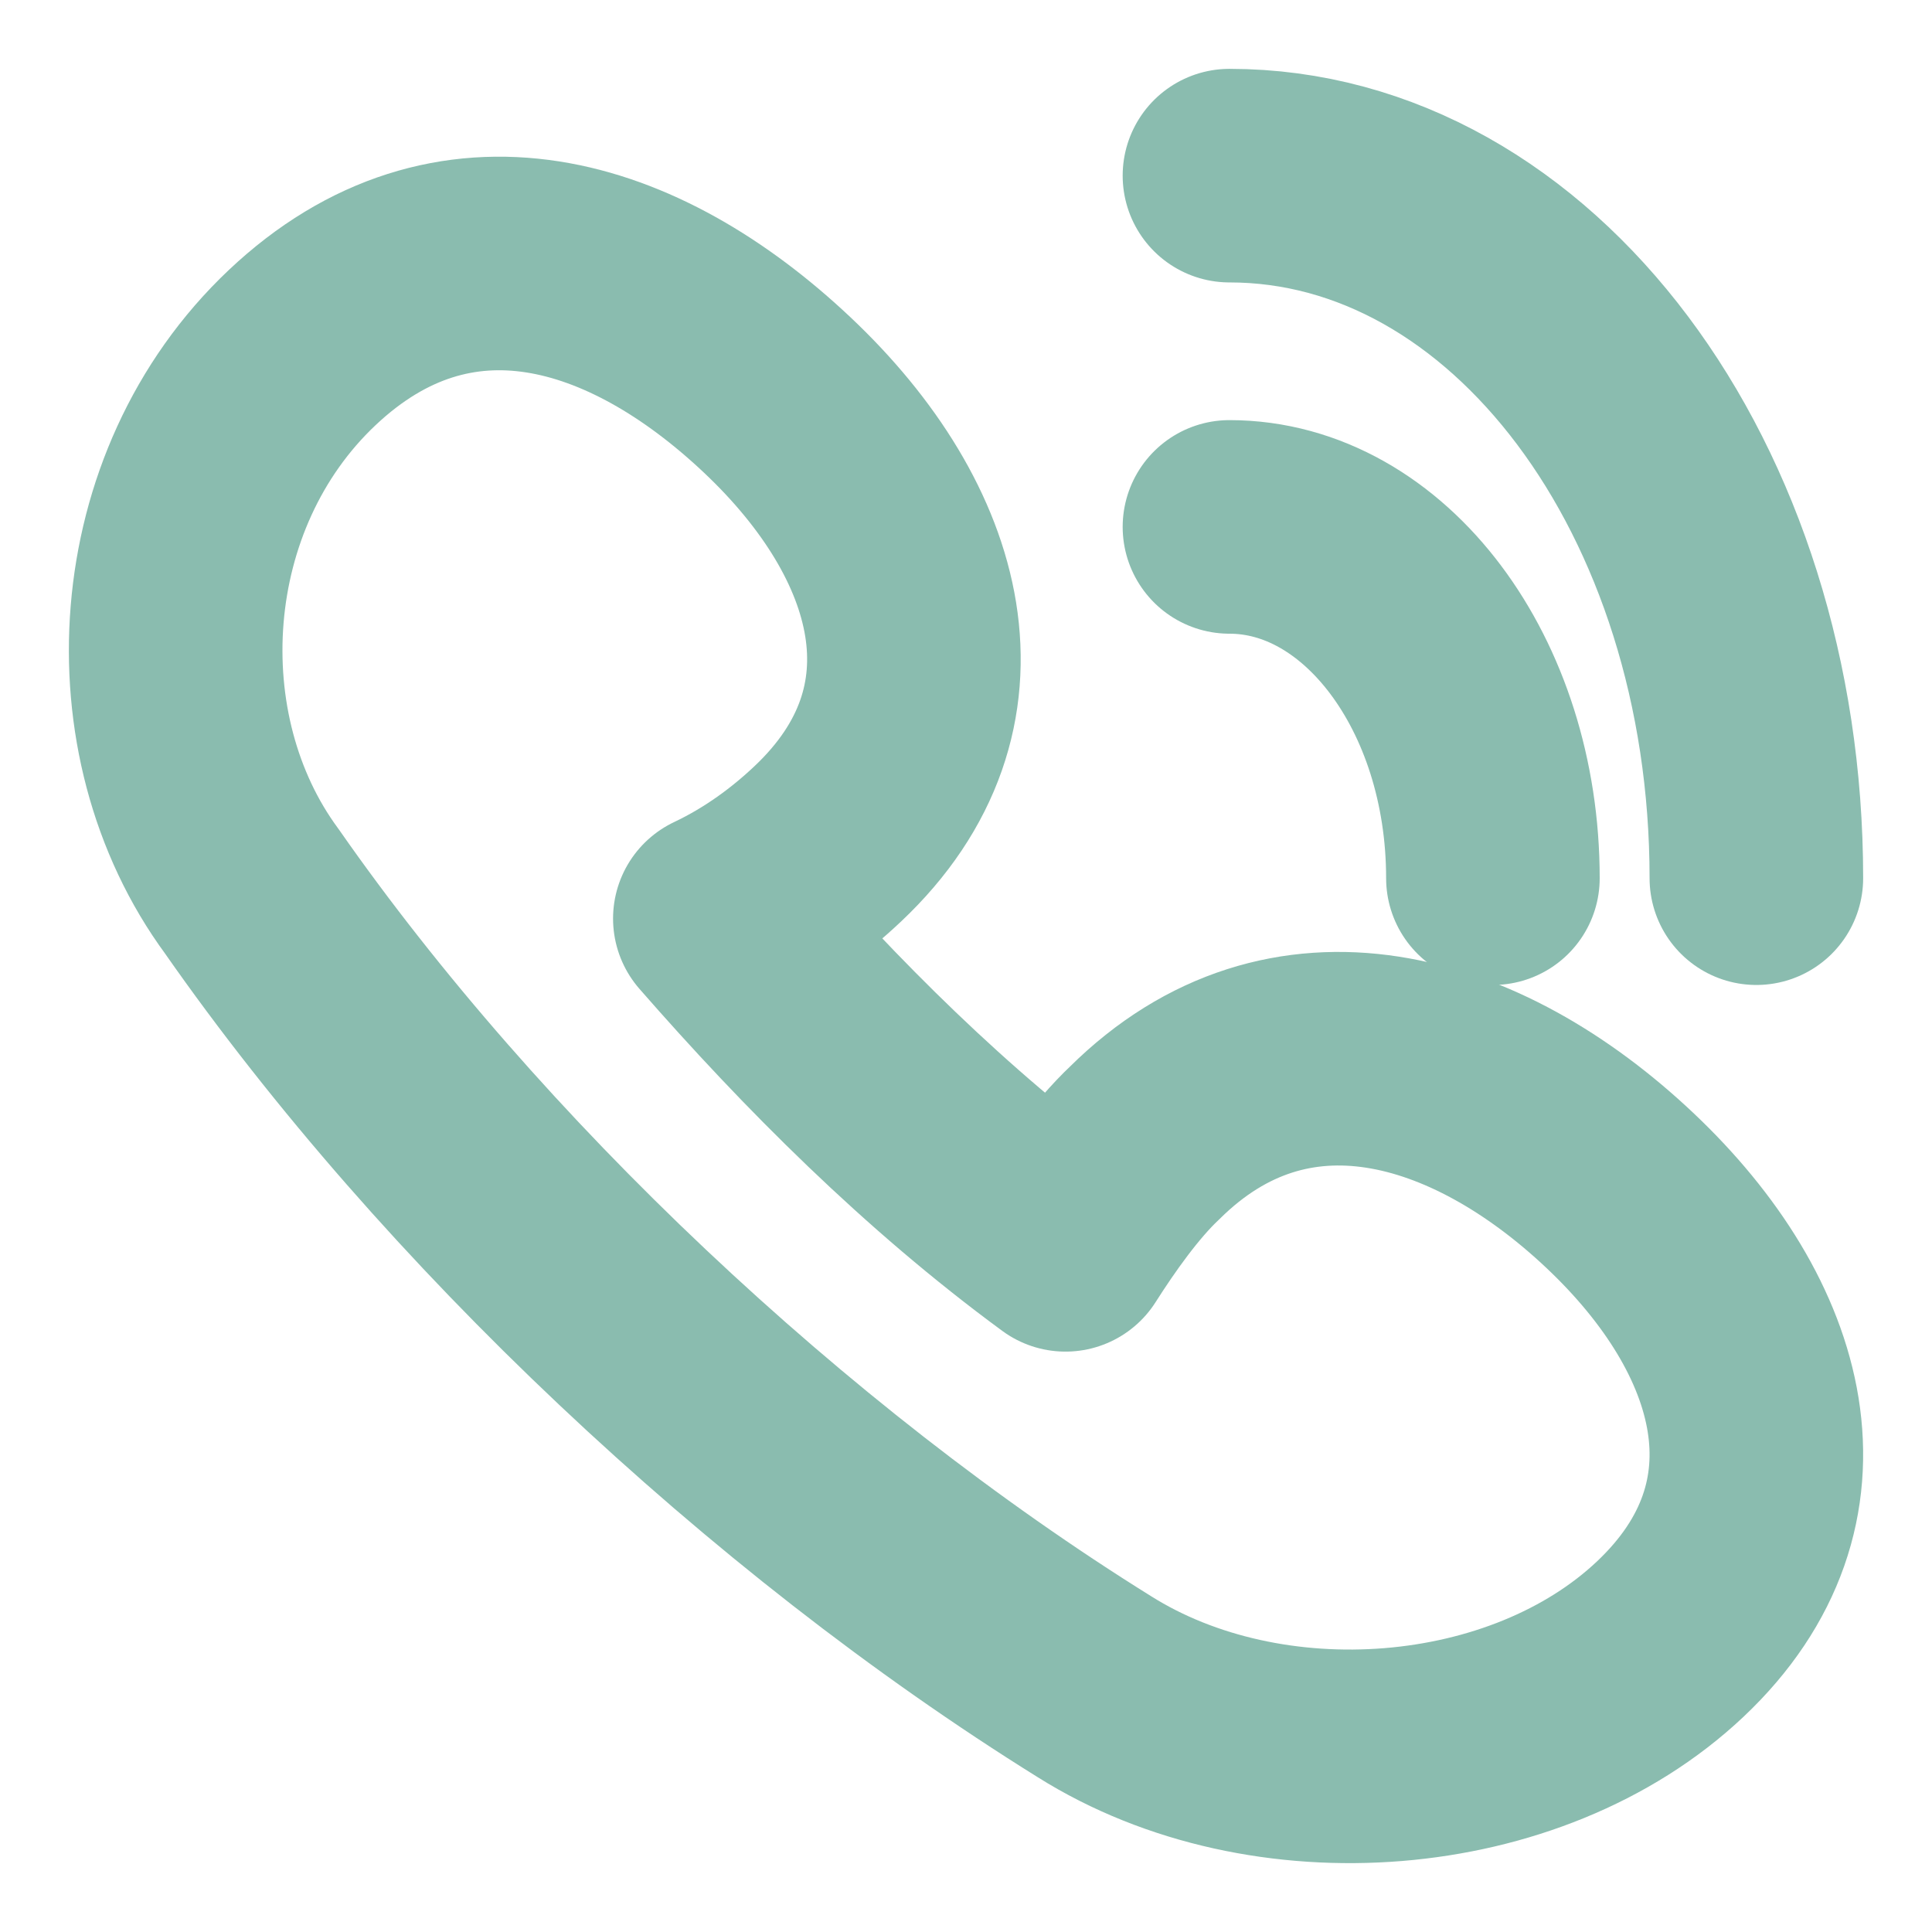 <svg width="22" height="22" viewBox="0 0 22 22" fill="none" xmlns="http://www.w3.org/2000/svg">
<path d="M13.035 13.014C12.707 13.323 12.379 13.788 12.133 14.175C10.657 13.091 9.345 11.775 8.197 10.46C8.689 10.227 9.099 9.918 9.427 9.608C11.067 8.06 10.493 6.048 8.853 4.5C7.213 2.952 5.163 2.333 3.441 3.958C1.72 5.583 1.556 8.37 2.868 10.15C5.245 13.556 8.853 16.961 12.461 19.206C14.428 20.444 17.38 20.212 19.02 18.664C20.66 17.116 20.086 15.104 18.446 13.556C16.806 12.008 14.675 11.388 13.035 13.014Z" stroke="#8ABCAF" stroke-width="2.432" stroke-miterlimit="10" stroke-linejoin="round"/>
<path d="M20 10C20 5.556 17.333 2 14 2" stroke="#8ABCAF" stroke-width="2.432" stroke-miterlimit="10" stroke-linecap="round" stroke-linejoin="round"/>
<path d="M17 10C17 7.787 15.653 6 14 6" stroke="#8ABCAF" stroke-width="2.432" stroke-miterlimit="10" stroke-linecap="round" stroke-linejoin="round"/>
</svg>
